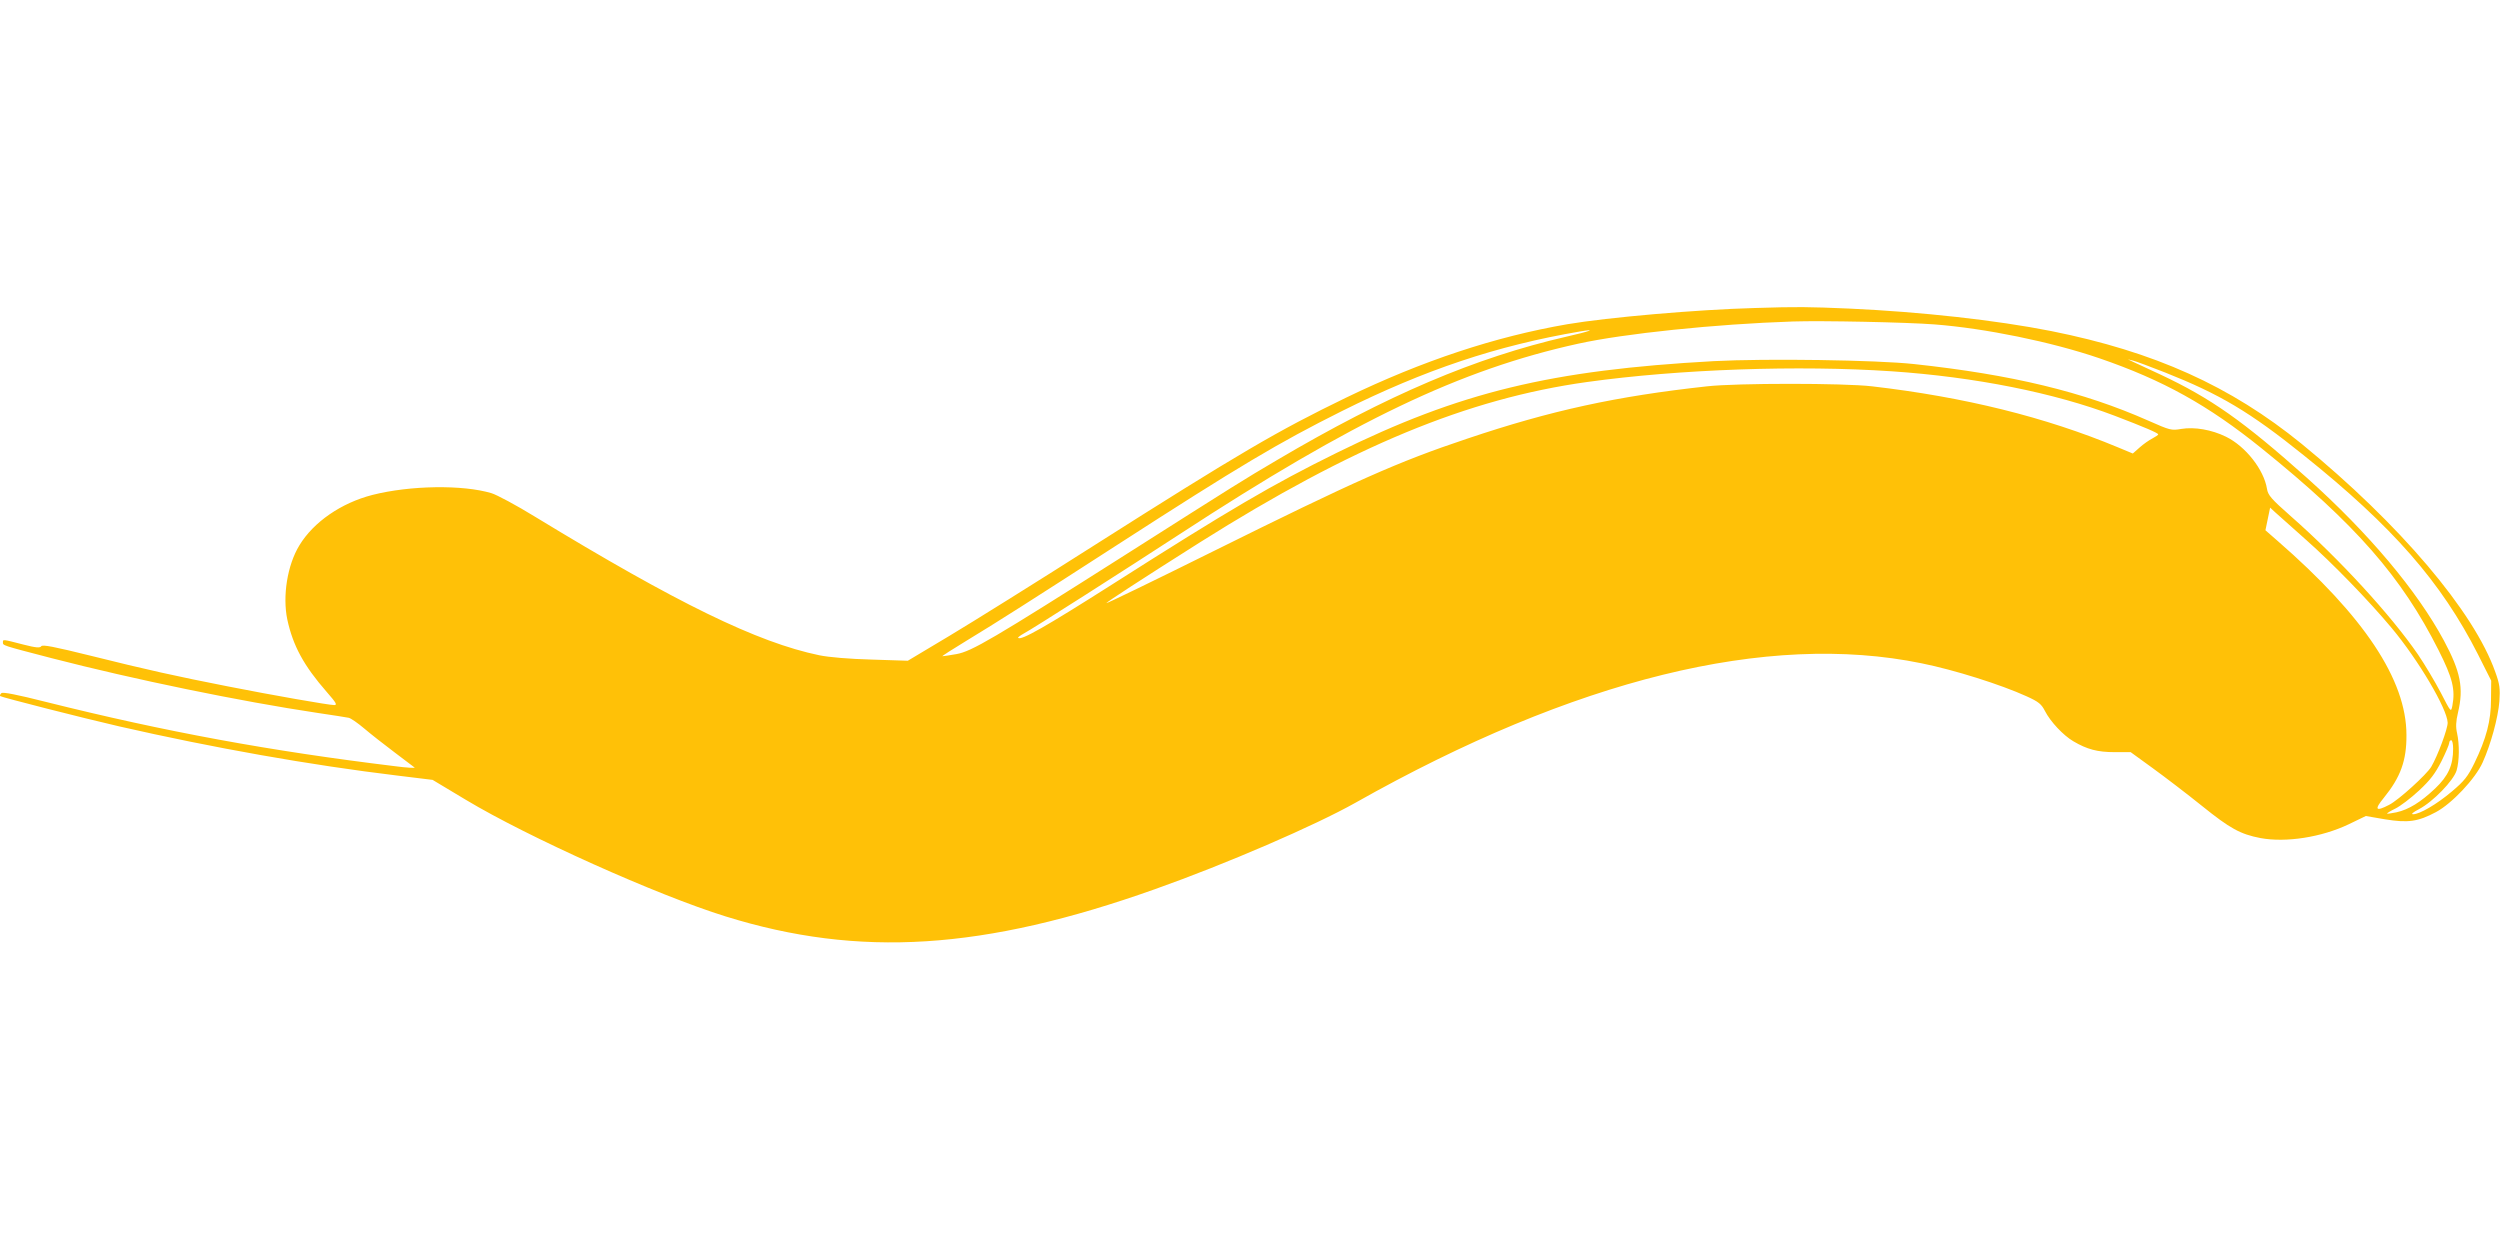 <?xml version="1.0" standalone="no"?>
<!DOCTYPE svg PUBLIC "-//W3C//DTD SVG 20010904//EN"
 "http://www.w3.org/TR/2001/REC-SVG-20010904/DTD/svg10.dtd">
<svg version="1.0" xmlns="http://www.w3.org/2000/svg"
 width="1280pt" height="640pt" viewBox="0 0 1280 640"
 preserveAspectRatio="xMidYMid meet">
<g transform="translate(0,640) scale(0.1,-0.1)"
fill="#ffc107" stroke="none">
<path d="M8985 4823 c-297 -8 -754 -48 -960 -83 -371 -64 -742 -187 -1133
-376 -349 -169 -546 -284 -1297 -761 -286 -182 -616 -388 -733 -458 l-214
-128 -186 6 c-113 3 -219 12 -267 22 -318 66 -729 267 -1455 709 -96 59 -197
113 -224 121 -147 44 -416 40 -609 -9 -160 -41 -302 -139 -374 -258 -62 -101
-87 -260 -62 -380 29 -134 84 -236 202 -371 49 -56 55 -67 38 -67 -27 0 -313
50 -546 96 -260 51 -418 86 -698 156 -190 47 -250 59 -256 49 -6 -9 -26 -8
-92 9 -108 28 -104 27 -104 11 0 -16 -8 -14 250 -81 422 -109 966 -221 1360
-280 77 -11 149 -23 160 -25 11 -2 47 -27 80 -55 33 -28 103 -83 155 -122 52
-39 98 -74 103 -78 4 -3 -41 -1 -100 7 -641 78 -1175 176 -1787 329 -150 38
-222 52 -229 45 -6 -6 -9 -12 -6 -15 7 -6 426 -113 609 -155 482 -110 977
-198 1425 -252 l180 -22 170 -102 c318 -191 979 -488 1330 -597 685 -213 1321
-173 2200 140 364 129 817 325 1025 442 1122 633 2109 876 2898 714 169 -34
406 -109 538 -169 62 -28 76 -40 94 -75 28 -55 94 -125 145 -155 71 -42 125
-56 212 -56 l82 0 113 -82 c62 -45 176 -132 253 -194 143 -115 195 -144 299
-164 130 -24 312 4 452 71 l87 42 99 -17 c117 -19 168 -12 260 37 81 43 202
171 239 254 42 93 79 228 86 314 4 64 2 86 -21 149 -109 310 -490 758 -991
1168 -365 297 -754 472 -1283 578 -283 56 -664 98 -1032 115 -212 9 -265 10
-485 3z m920 -84 c259 -20 597 -89 843 -173 326 -112 557 -240 832 -462 482
-389 716 -657 906 -1034 71 -141 86 -200 70 -284 -7 -34 -7 -34 -60 69 -30 57
-82 144 -116 194 -138 201 -403 490 -651 708 -101 89 -117 108 -122 140 -16
99 -110 218 -210 267 -73 36 -161 51 -228 40 -52 -9 -58 -7 -169 42 -334 148
-699 236 -1200 290 -194 21 -758 29 -1025 15 -835 -46 -1299 -158 -1930 -469
-331 -163 -549 -291 -1155 -677 -335 -213 -463 -286 -477 -271 -3 2 10 12 28
22 33 16 540 340 799 509 890 581 1436 842 2039 975 235 52 705 101 1101 114
150 5 582 -4 725 -15z m-1886 -63 c-465 -107 -917 -299 -1478 -630 -185 -109
-194 -115 -786 -491 -674 -428 -780 -490 -858 -504 -35 -6 -67 -11 -72 -11 -4
0 50 35 121 78 157 95 334 208 774 492 626 404 826 523 1150 685 425 212 796
336 1220 408 90 15 52 1 -71 -27z m3066 -183 c282 -112 434 -202 710 -424 456
-365 704 -649 892 -1019 l68 -135 -1 -95 c0 -111 -24 -201 -85 -327 -34 -69
-51 -91 -115 -145 -79 -67 -166 -117 -199 -117 -12 0 -1 10 30 26 71 37 178
147 193 199 14 49 15 133 2 191 -7 31 -6 59 5 105 30 126 13 209 -72 368 -138
256 -385 550 -701 833 -326 291 -492 408 -752 530 -63 29 -126 59 -140 65
l-25 12 25 -6 c14 -3 88 -31 165 -61z m-1400 6 c427 -29 833 -110 1143 -228
149 -57 222 -88 222 -95 0 -3 -13 -12 -30 -21 -16 -8 -46 -29 -65 -46 l-35
-31 -77 32 c-372 155 -785 257 -1258 312 -145 17 -693 17 -845 0 -465 -51
-797 -123 -1228 -268 -356 -119 -571 -215 -1305 -579 -296 -147 -540 -265
-542 -263 -3 3 178 121 480 312 778 490 1370 735 1980 820 474 66 1085 87
1560 55z m2121 -862 c137 -121 324 -314 439 -452 138 -165 285 -415 287 -485
1 -30 -51 -170 -84 -226 -24 -40 -168 -171 -216 -195 -69 -36 -77 -25 -27 36
86 106 117 191 116 322 0 282 -217 608 -659 993 l-63 55 12 58 12 58 26 -24
c14 -13 85 -76 157 -140z m754 -1070 c0 -85 -24 -139 -92 -204 -74 -70 -135
-108 -198 -122 -24 -5 -46 -8 -48 -7 -2 2 17 14 42 26 25 12 79 53 121 92 58
54 83 87 115 150 22 44 40 87 40 94 0 8 5 14 10 14 6 0 10 -19 10 -43z"/>
</g>
</svg>
